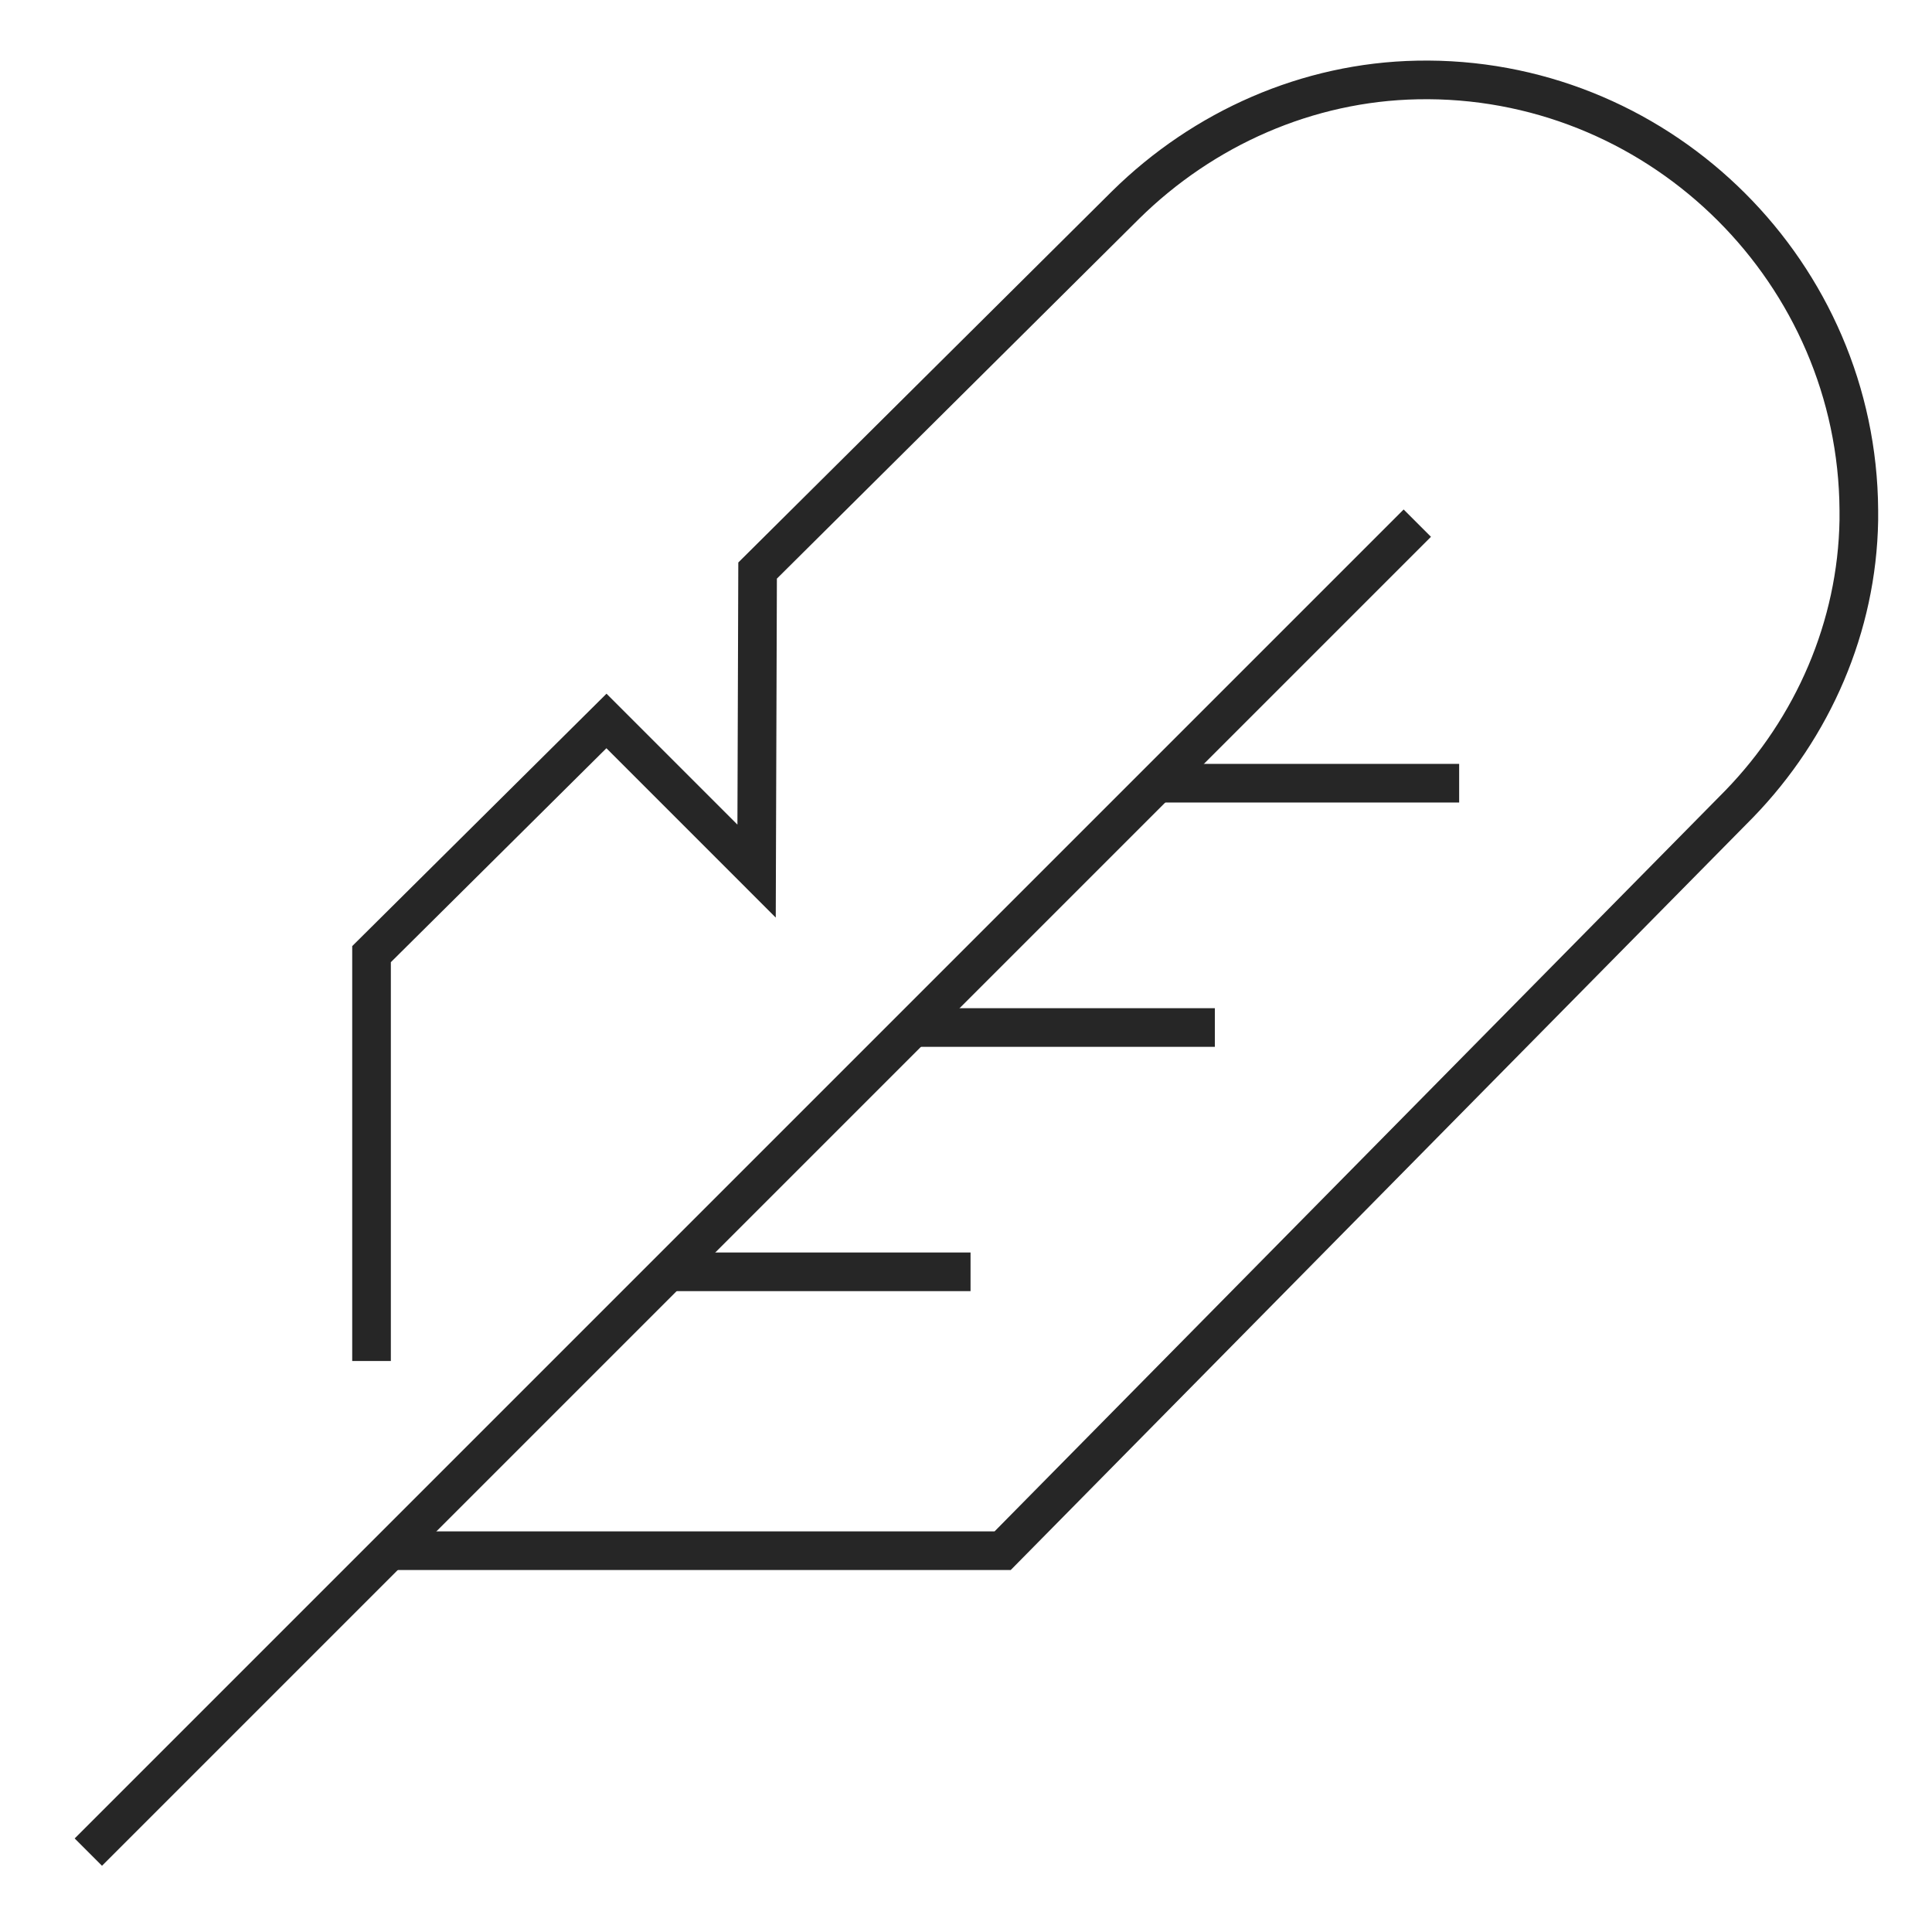 <svg xmlns="http://www.w3.org/2000/svg" viewBox="0 0 1250 1250"><defs><style>.cls-1{fill:none;stroke:#262626;stroke-miterlimit:10;stroke-width:25px;}</style></defs><g id="ICONS"><g id="_03" data-name="03"><line class="cls-1" x1="944.07" y1="506.73" x2="748.72" y2="506.73"/><line class="cls-1" x1="786.01" y1="664.8" x2="590.66" y2="664.8"/><path class="cls-1" d="M240.38,880.55V617.33l152-150.87,97.13,97.14.65-194.45L728.3,132.57c50.46-49.72,117.78-79.44,188.6-80.82,2.38,0,4.76-.07,7.16-.06,152.67.84,277.61,125.63,278.6,278.31q0,3.36,0,6.7c-1.16,68.66-29.55,134.06-77.33,183.39l-476.61,483.2H250.43"/><line class="cls-1" x1="627.94" y1="822.86" x2="432.6" y2="822.86"/><line class="cls-1" x1="57.15" y1="1198.31" x2="916.99" y2="338.47"/></g></g></svg>